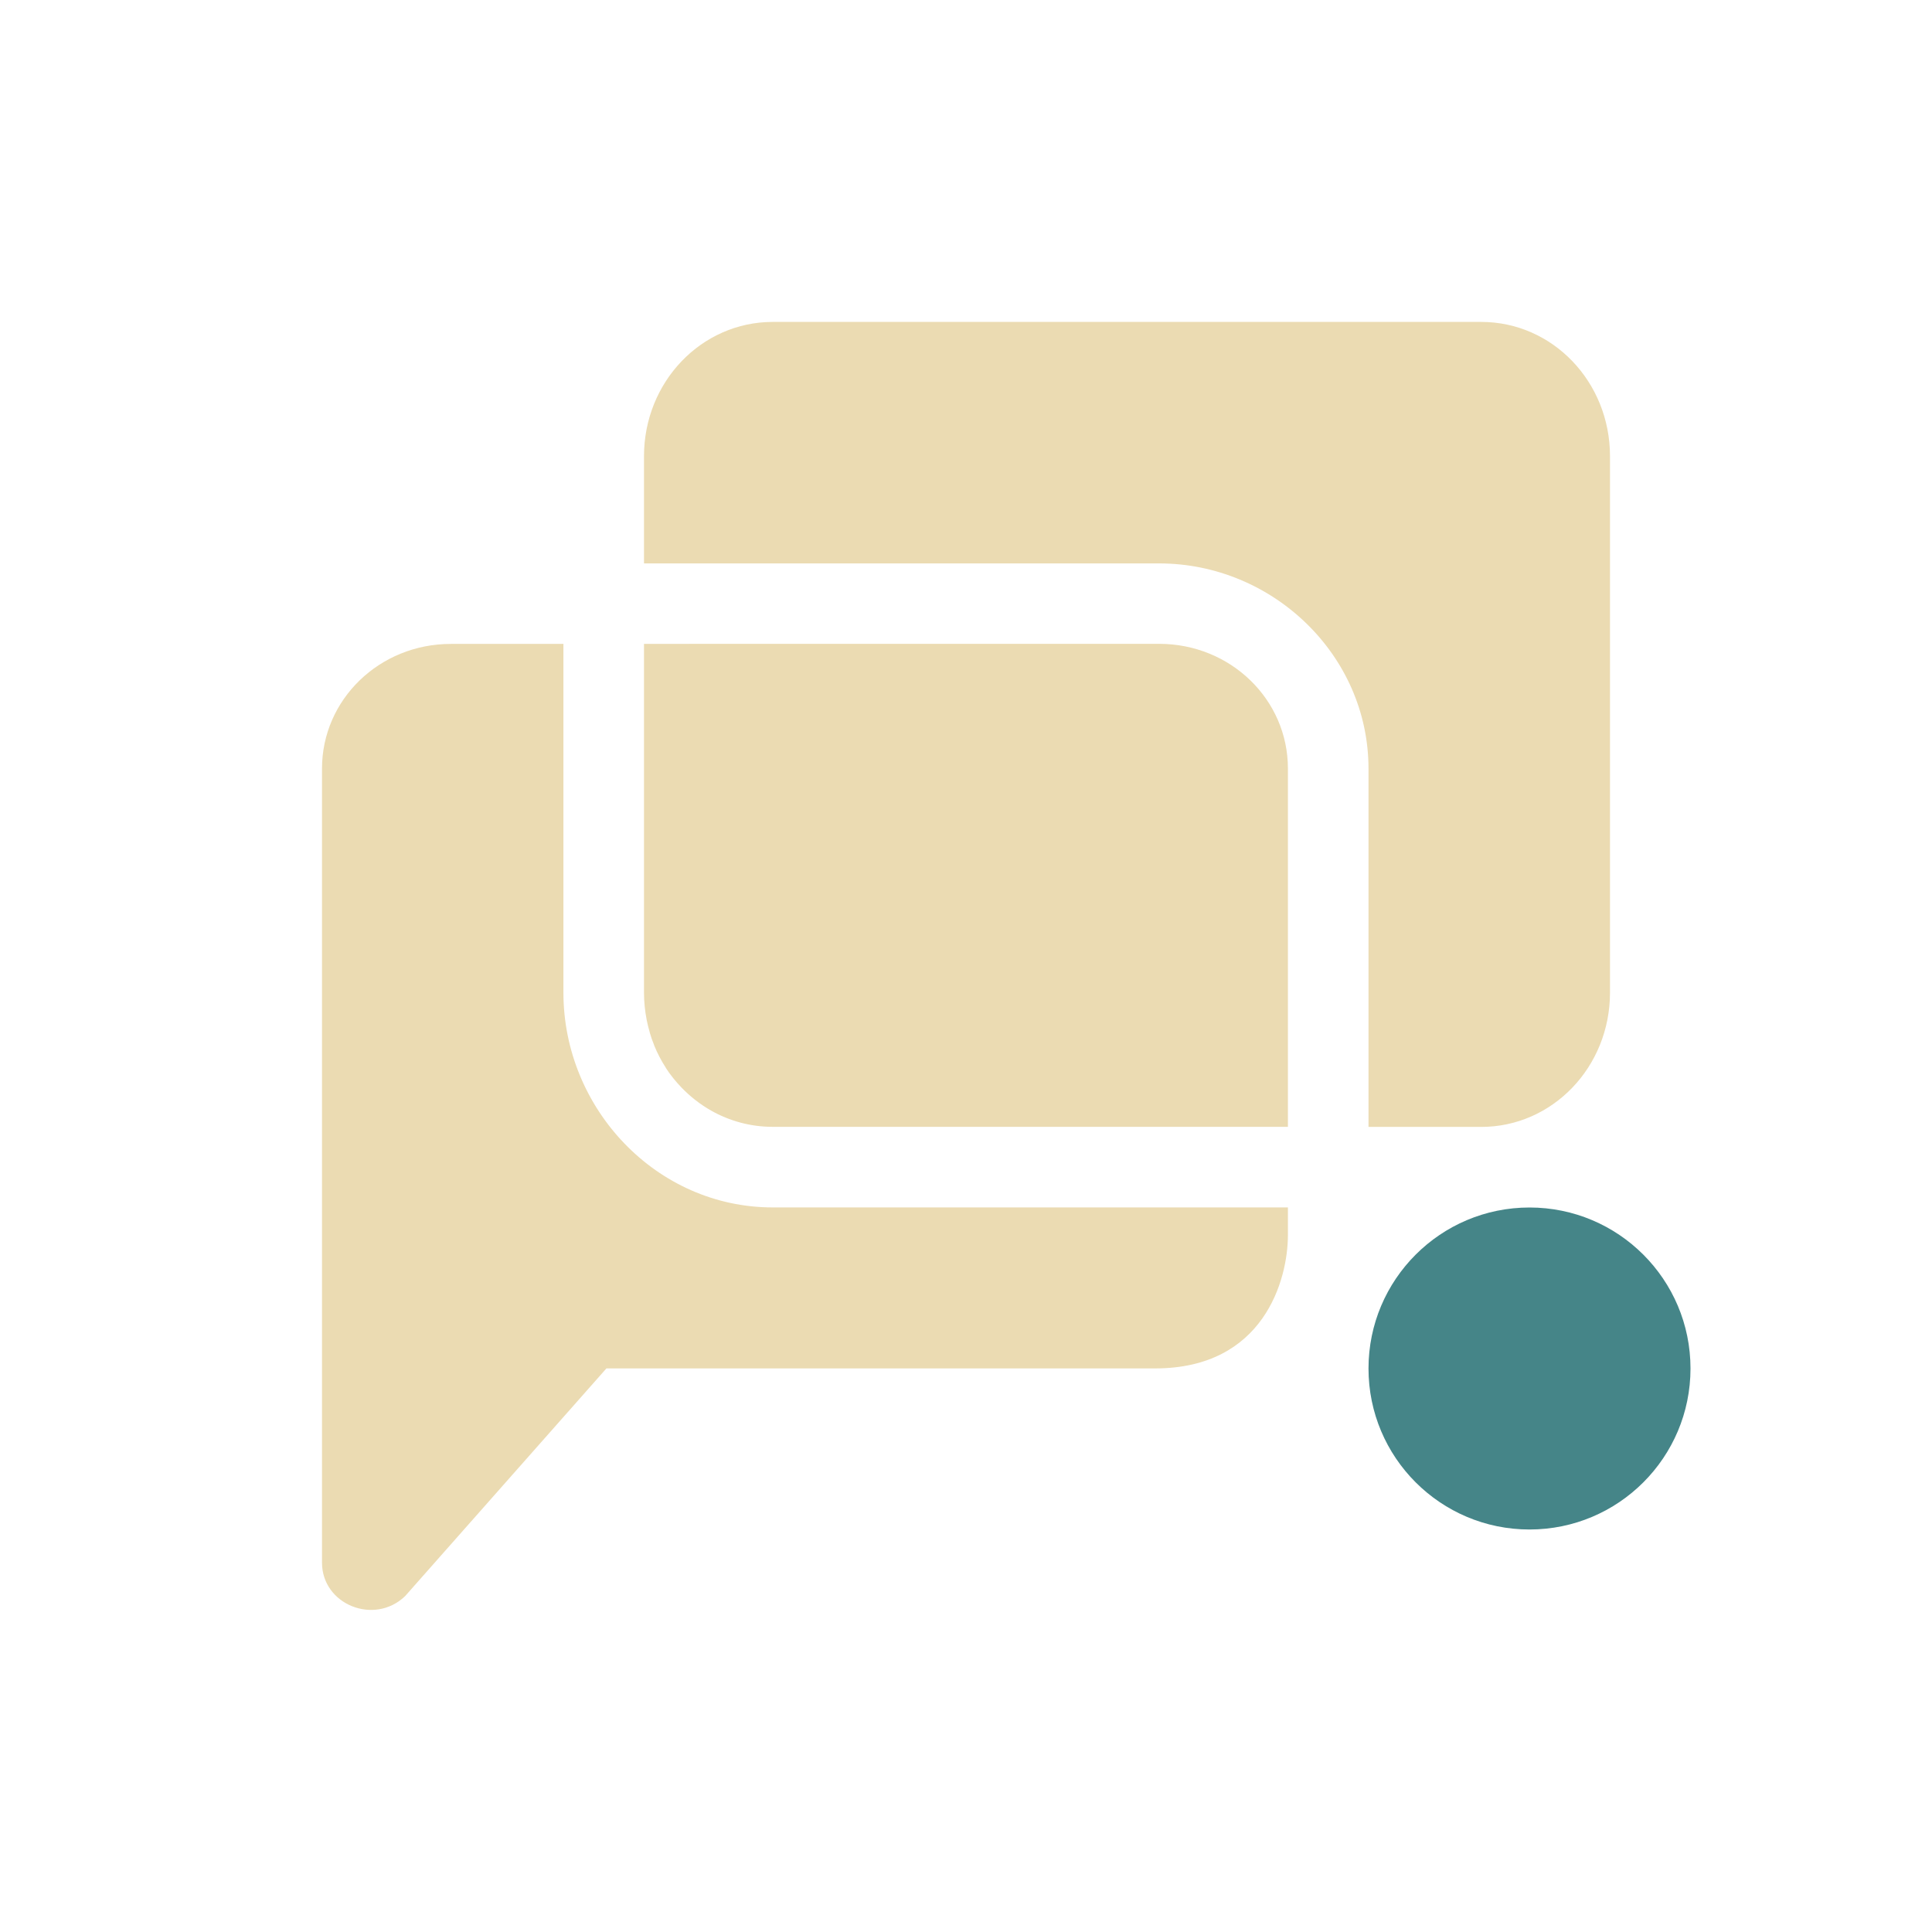 <svg width="24" height="24" version="1.1" xmlns="http://www.w3.org/2000/svg">
  <defs>
    <style id="current-color-scheme" type="text/css">.ColorScheme-Text { color:#ebdbb2; } .ColorScheme-Highlight { color:#458588; } .ColorScheme-NeutralText { color:#fe8019; } .ColorScheme-PositiveText { color:#689d6a; } .ColorScheme-NegativeText { color:#fb4934; }</style>
  </defs>
  <path class="ColorScheme-Text" d="m9.6 3.999c-0.886 0-1.6 0.745-1.6 1.668v1.332h6.4c1.406 0 2.6 1.136 2.6 2.549v4.451h1.4c0.886 0 1.6-0.745 1.6-1.668v-6.664c0-0.923-0.713-1.668-1.6-1.668zm-4 4c-0.886 0-1.6 0.691-1.6 1.549v9.863c0 0.523 0.652 0.784 1.033 0.416l2.5-2.828h6.816c1.35 0 1.65-1.1 1.65-1.658v-0.342h-6.4c-1.446 0-2.6-1.229-2.6-2.668v-4.332zm2.4 0v4.334c1.251e-4 0.115 0.012 0.226 0.033 0.334 1.21e-4 6.25e-4 -1.22e-4 0.001 0 2e-3 0.011 0.054 0.024 0.106 0.039 0.158 1.78e-4 6.02e-4 -1.789e-4 0.001 0 2e-3 0.015 0.052 0.033 0.103 0.053 0.152 2.279e-4 5.65e-4 -2.29e-4 0.001 0 2e-3 0.04 0.099 0.089 0.193 0.146 0.281 3.06e-4 4.74e-4 -3.07e-4 0.002 0 0.002 0.057 0.088 0.123 0.169 0.195 0.244 0.109 0.113 0.233 0.21 0.369 0.287 0.227 0.128 0.487 0.201 0.764 0.201h6.4v-4.451c0-0.858-0.713-1.549-1.6-1.549h-5.4z" fill="currentColor"/>
  <circle class="ColorScheme-Highlight" cx="19" cy="17" r="2" fill="currentColor"/>
</svg>

